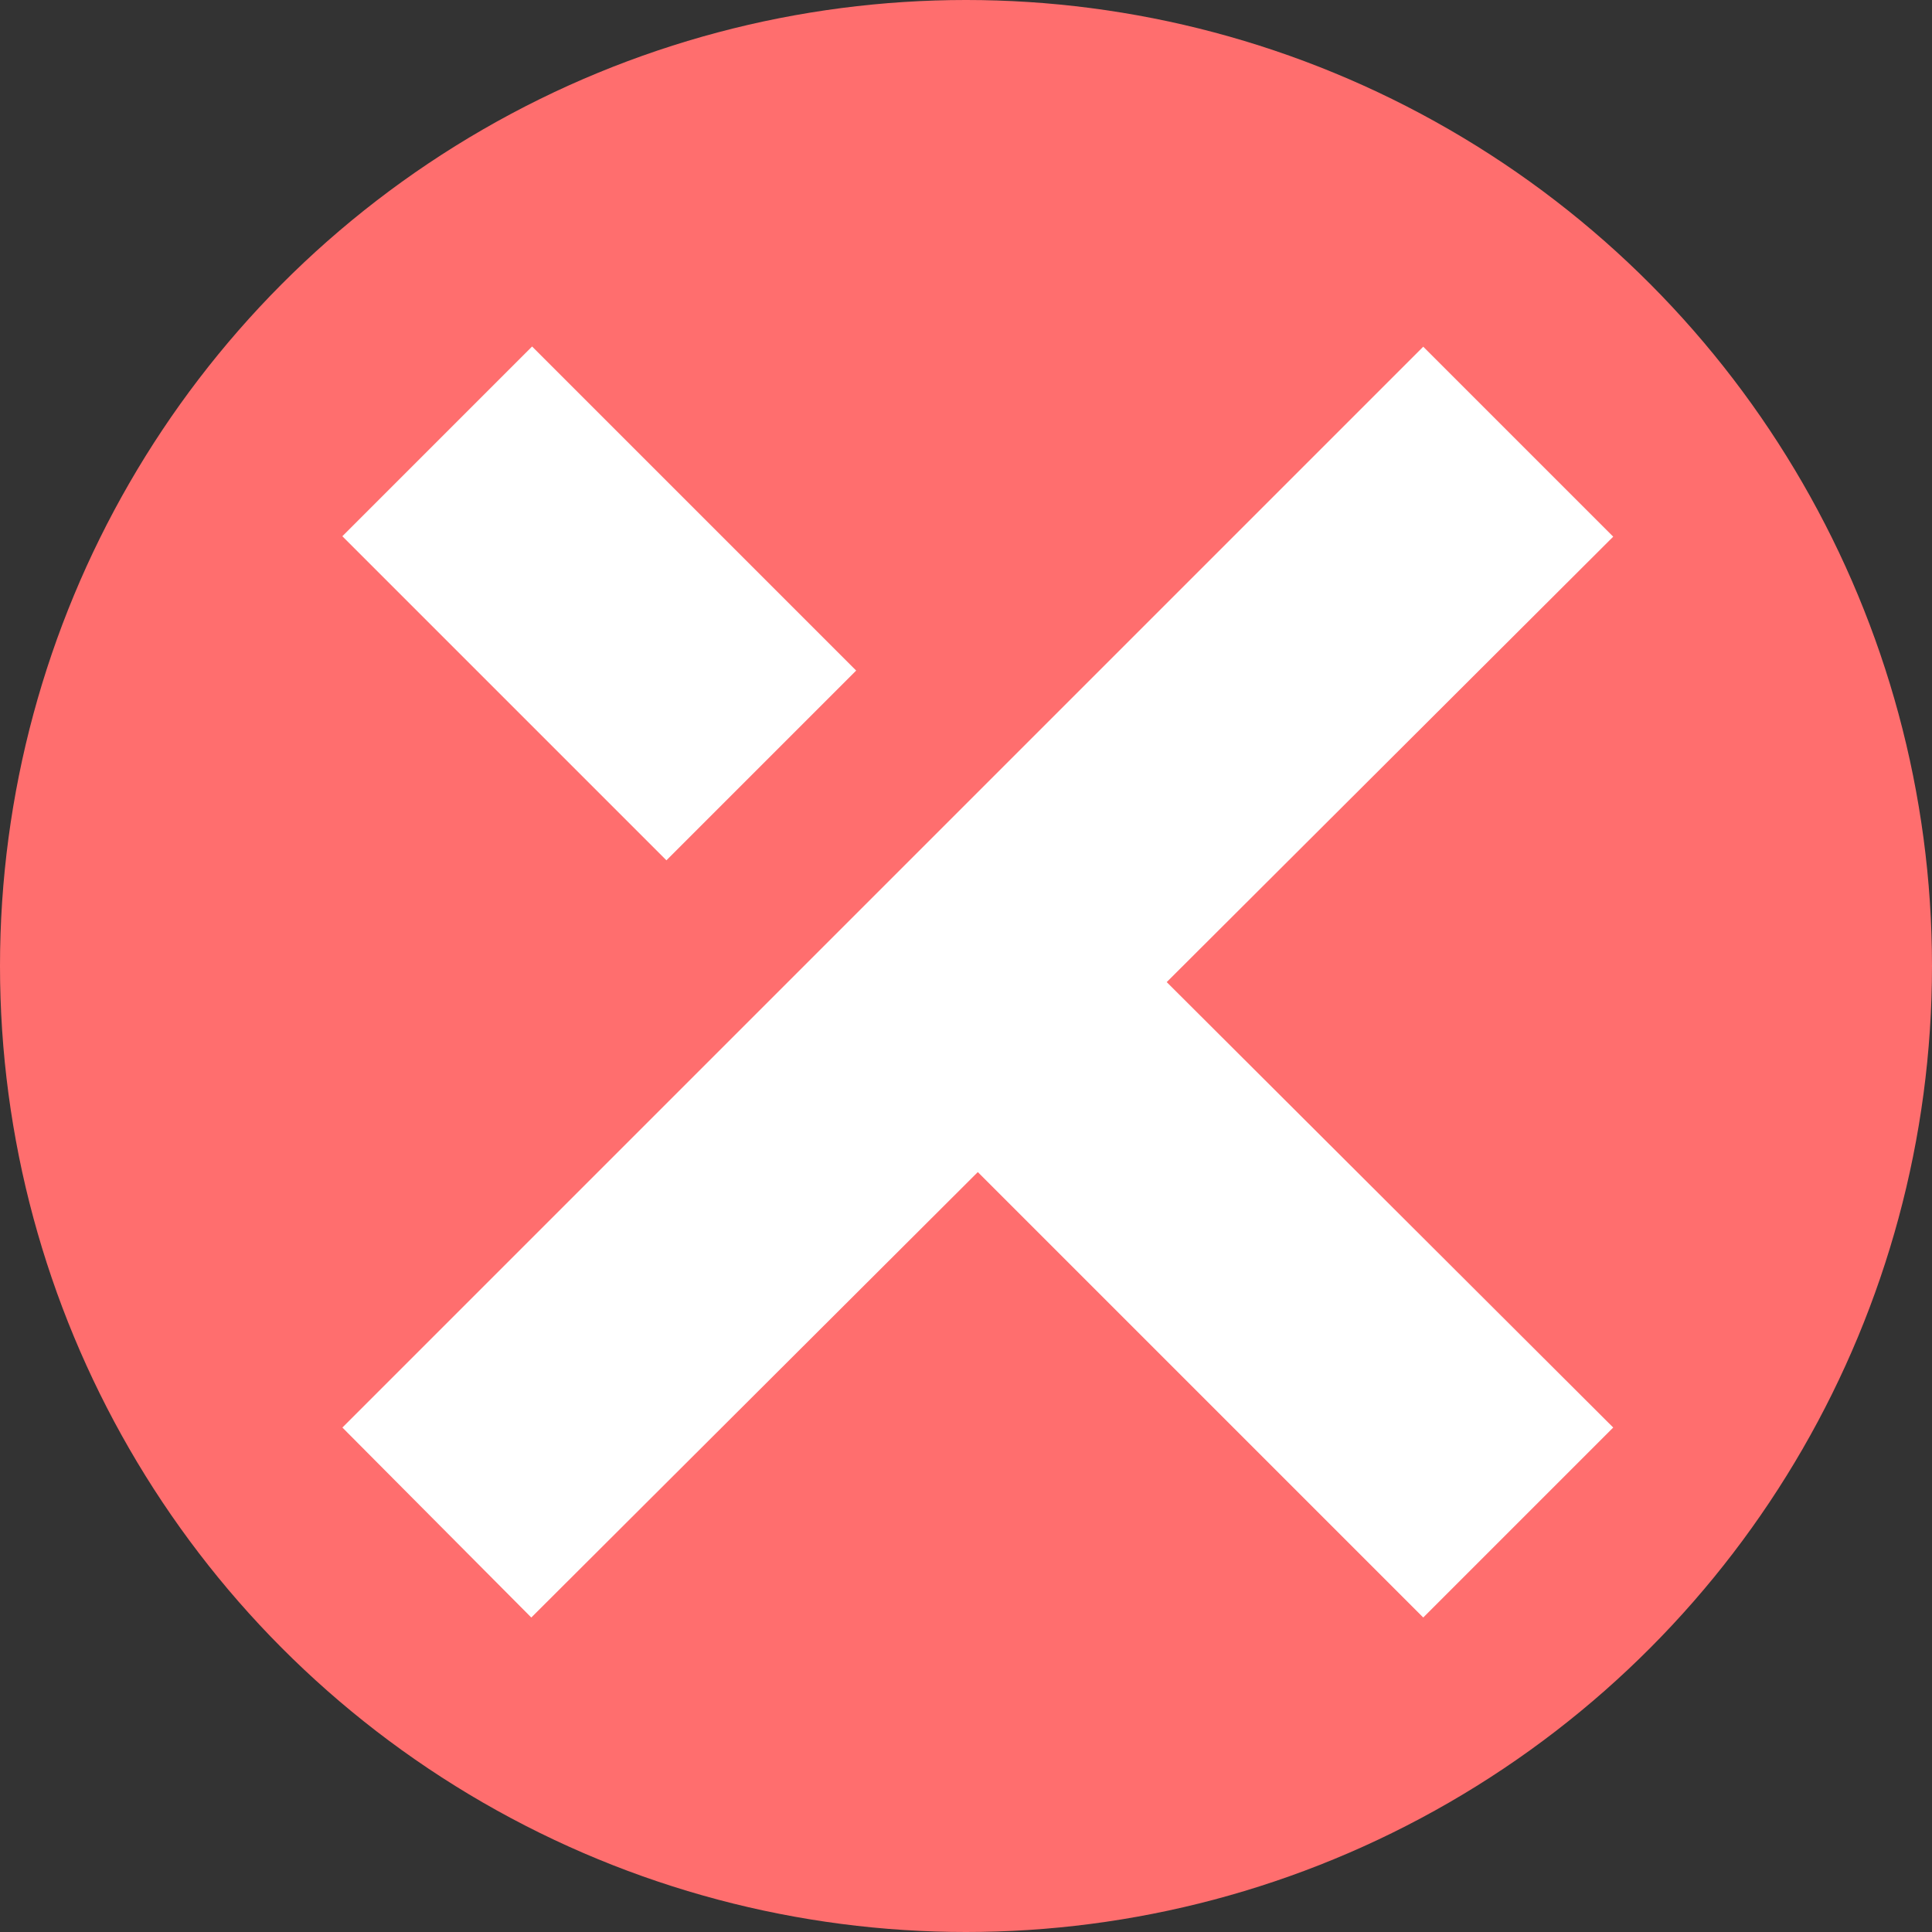 <svg xmlns="http://www.w3.org/2000/svg" viewBox="0 0 18 18"><rect x="0" y="0" width="18" height="18" fill="#333333" stroke="none"/><defs><style>.cls-1{fill:#ff6e6e;}.cls-2{fill:#fff;}</style></defs><title>red_x</title><g id="Layer_2" data-name="Layer 2"><g id="Layer_1-2" data-name="Layer 1"><circle class="cls-1" cx="9" cy="9" r="9"/><rect class="cls-2" x="4.33" y="3.49" width="2.5" height="4.27" transform="translate(-2.34 5.59) rotate(-45)"/><polygon class="cls-2" points="15.03 5 13.26 3.23 3.19 13.3 4.95 15.07 9.11 10.92 13.26 15.07 15.03 13.3 10.87 9.15 15.03 5"/></g></g></svg>